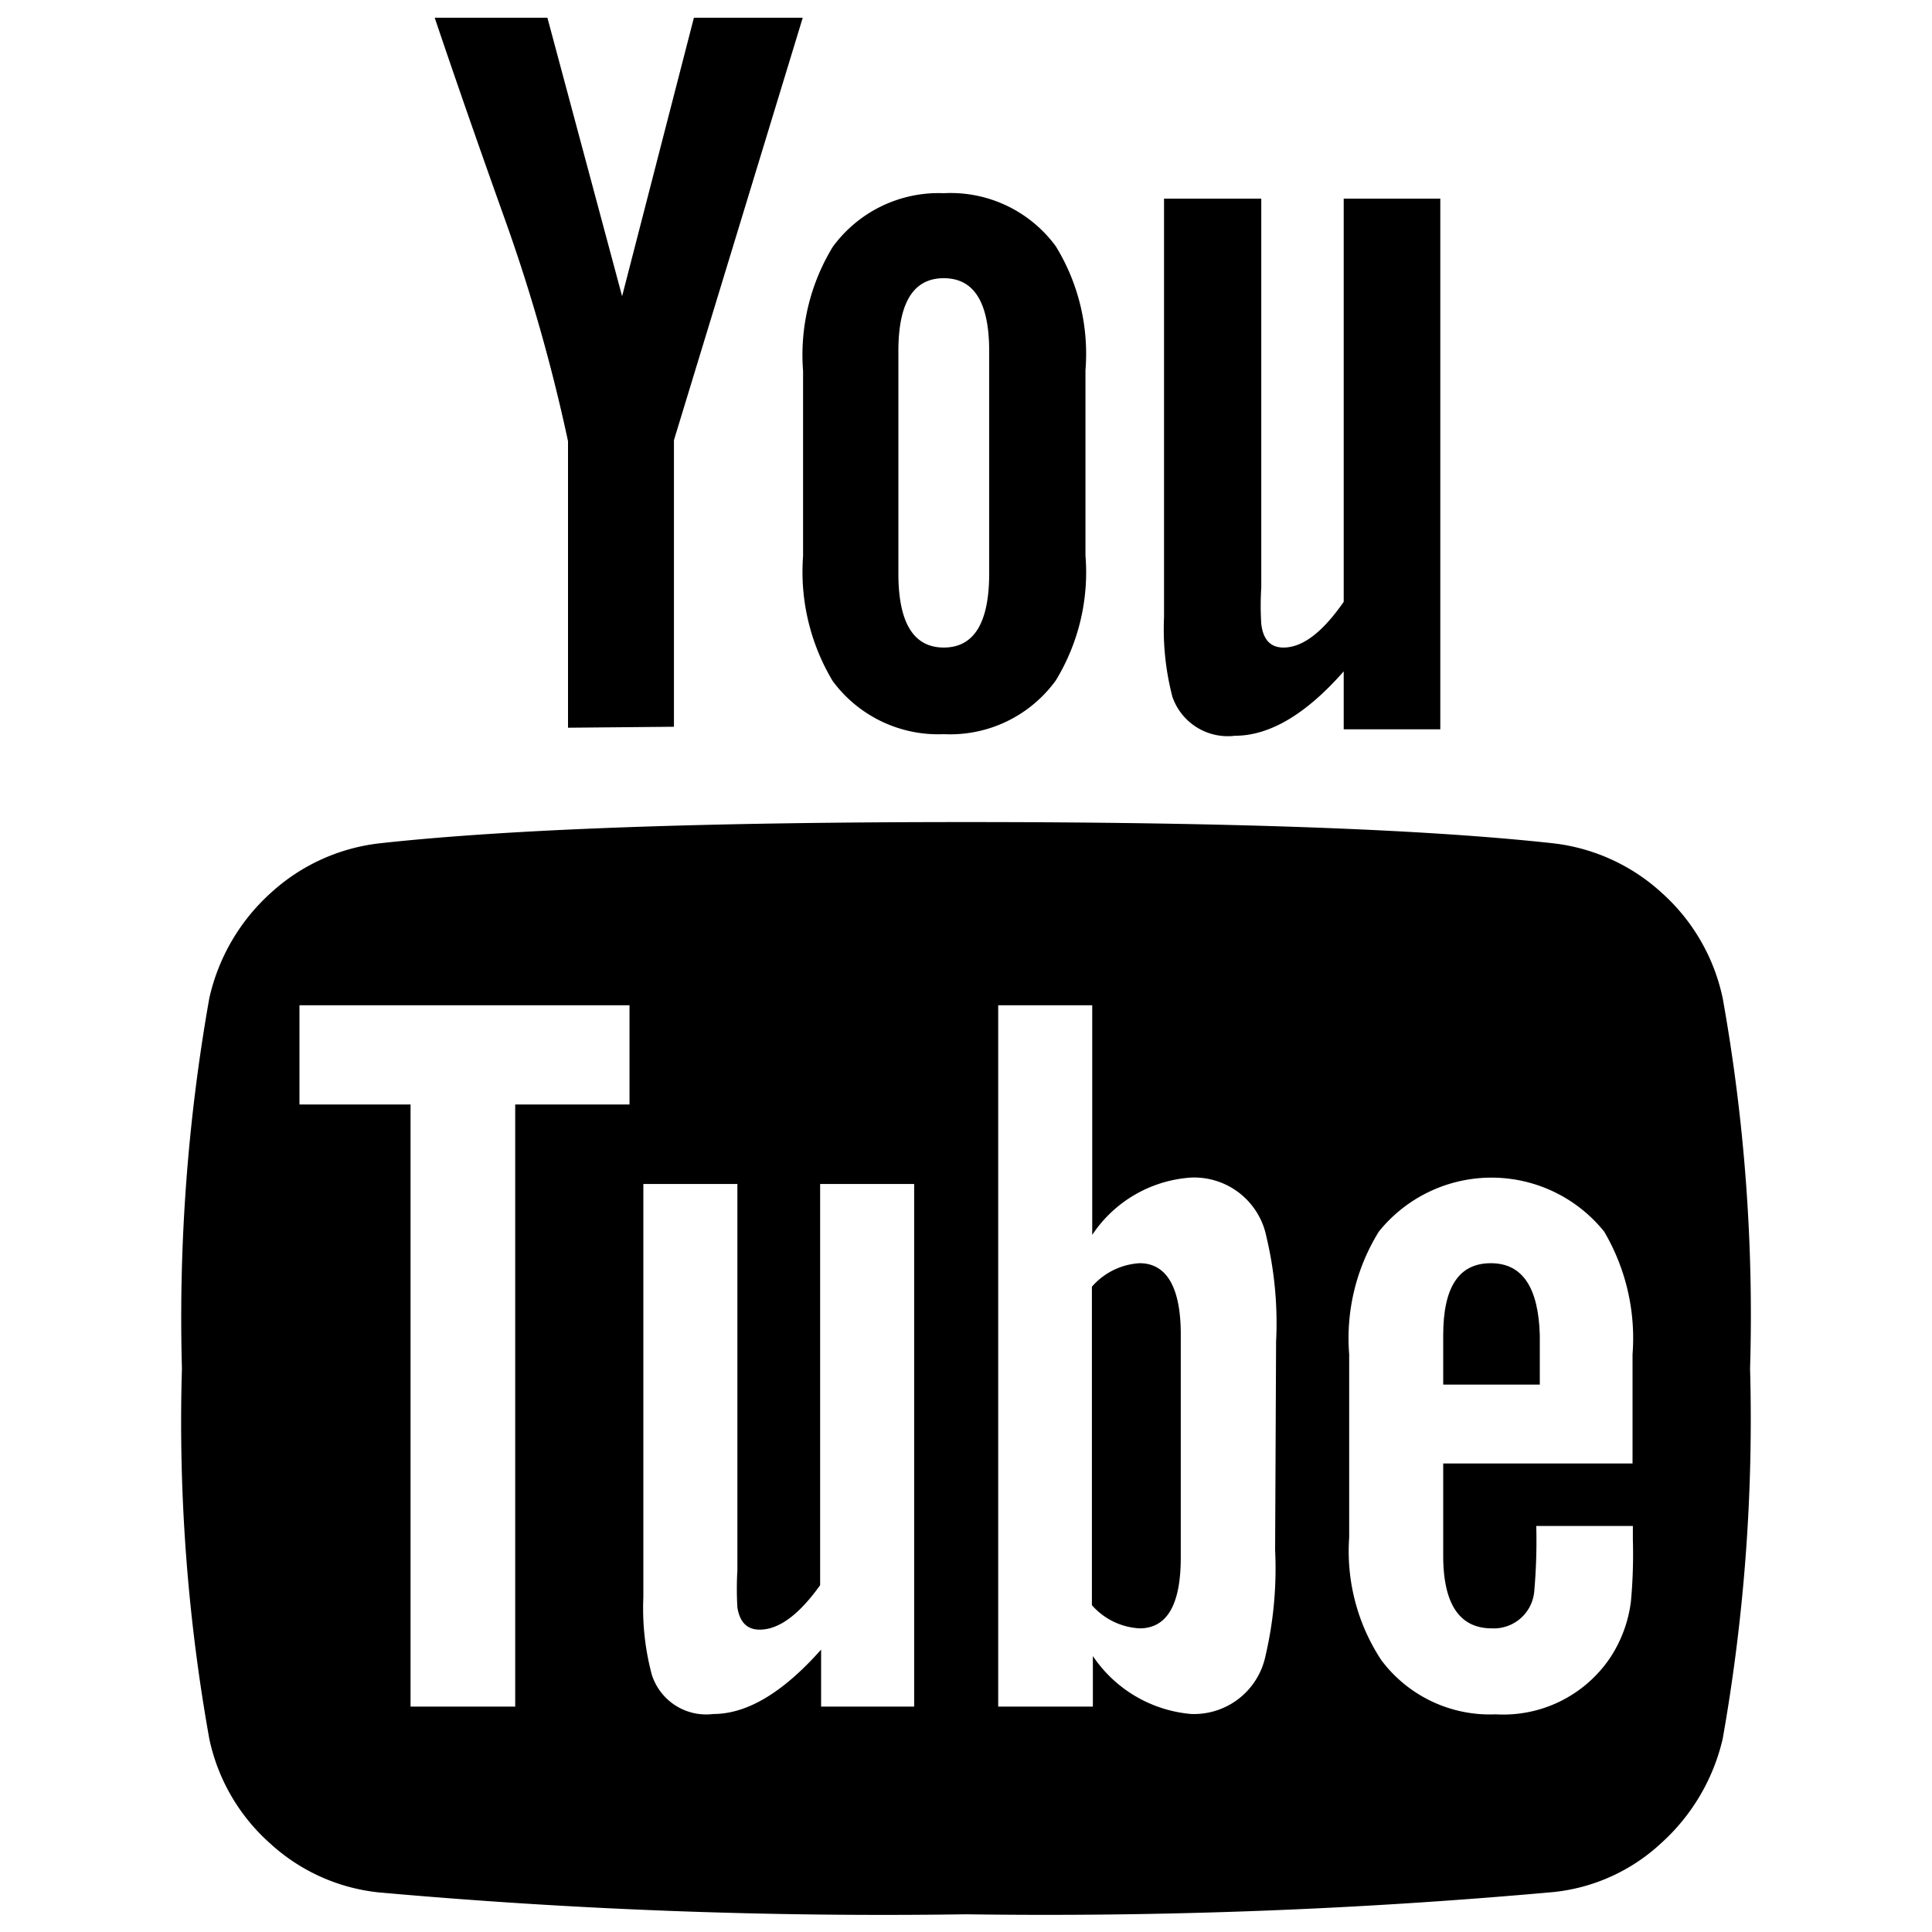 <?xml version="1.0" encoding="UTF-8"?> <svg xmlns="http://www.w3.org/2000/svg" id="Capa_1" data-name="Capa 1" viewBox="0 0 60 60"><path d="M36.15,6.17v13a8.34,8.34,0,0,0,.26,2.47,1.82,1.82,0,0,0,1.94,1.21c1.09,0,2.22-.68,3.38-2v1.8h3V6.17h-3V18.69c-.66.95-1.28,1.42-1.87,1.42-.4,0-.63-.24-.69-.73a9.17,9.17,0,0,1,0-1.14V6.17Z"></path><path d="M29.31,22.8a4.05,4.05,0,0,0,3.48-1.67,6.45,6.45,0,0,0,.92-3.88V11.5a6.38,6.38,0,0,0-.92-3.85A4.05,4.05,0,0,0,29.31,6a4.07,4.07,0,0,0-3.45,1.67,6.45,6.45,0,0,0-.92,3.85v5.75a6.6,6.6,0,0,0,.92,3.88A4.07,4.07,0,0,0,29.31,22.8ZM27.9,10.91c0-1.52.47-2.27,1.41-2.27s1.41.75,1.41,2.27v6.9c0,1.53-.47,2.3-1.41,2.3s-1.41-.77-1.41-2.3Z"></path><path d="M20.93,22.57v-8.9l4-13.12H21.55L19.32,9.2,17,.55H13.5q.93,2.76,2.14,6.15a54.19,54.19,0,0,1,2,7v8.9Z"></path><path d="M51.61,27.73a6,6,0,0,0-3.37-1.54q-6-.66-18.24-.66t-18.21.66a6,6,0,0,0-3.38,1.54A6.23,6.23,0,0,0,6.5,31a56.93,56.93,0,0,0-.85,11.5A55.79,55.79,0,0,0,6.5,54a6,6,0,0,0,1.89,3.25,5.89,5.89,0,0,0,3.37,1.52A175.73,175.73,0,0,0,30,59.45a175.73,175.73,0,0,0,18.24-.69,5.78,5.78,0,0,0,3.35-1.52A6.27,6.27,0,0,0,53.5,54a56.93,56.93,0,0,0,.85-11.5A55.73,55.73,0,0,0,53.5,31,6.07,6.07,0,0,0,51.61,27.73ZM19.55,34.3H16V53H12.75V34.3H9.3V31.22H19.55V34.3ZM28.42,53H25.5V51.23c-1.19,1.34-2.3,2-3.35,2A1.77,1.77,0,0,1,20.24,52a8,8,0,0,1-.26-2.4V36.77H22.9v12a10,10,0,0,0,0,1.15q.11.69.69.69c.6,0,1.22-.46,1.88-1.38V36.77h2.92V53ZM39.6,48.14a11.94,11.94,0,0,1-.3,3.29A2.27,2.27,0,0,1,37,53.23a4.1,4.1,0,0,1-3.06-1.8V53H31V31.22h2.92v7.13A4,4,0,0,1,37,36.57a2.29,2.29,0,0,1,2.33,1.84,11.58,11.58,0,0,1,.3,3.26Zm11.1-2.69H44.82v2.86c0,1.51.51,2.26,1.51,2.26a1.26,1.26,0,0,0,1.32-1.18,17.92,17.92,0,0,0,.06-2h3v.43a15.88,15.88,0,0,1-.06,1.91A4.08,4.08,0,0,1,50,51.49a4,4,0,0,1-3.55,1.75,4.21,4.21,0,0,1-3.55-1.68,6.14,6.14,0,0,1-1-3.81V42.06a6.29,6.29,0,0,1,.92-3.81,4.49,4.49,0,0,1,7,0,6.53,6.53,0,0,1,.88,3.81v3.39Z"></path><path d="M46.3,39.23c-1,0-1.48.75-1.48,2.24V43h3V41.47C47.78,40,47.29,39.23,46.3,39.23Z"></path><path d="M35.39,39.23a2.13,2.13,0,0,0-1.48.73v9.89a2.12,2.12,0,0,0,1.48.72c.85,0,1.28-.73,1.28-2.2V41.44C36.67,40,36.24,39.23,35.39,39.23Z"></path></svg> 